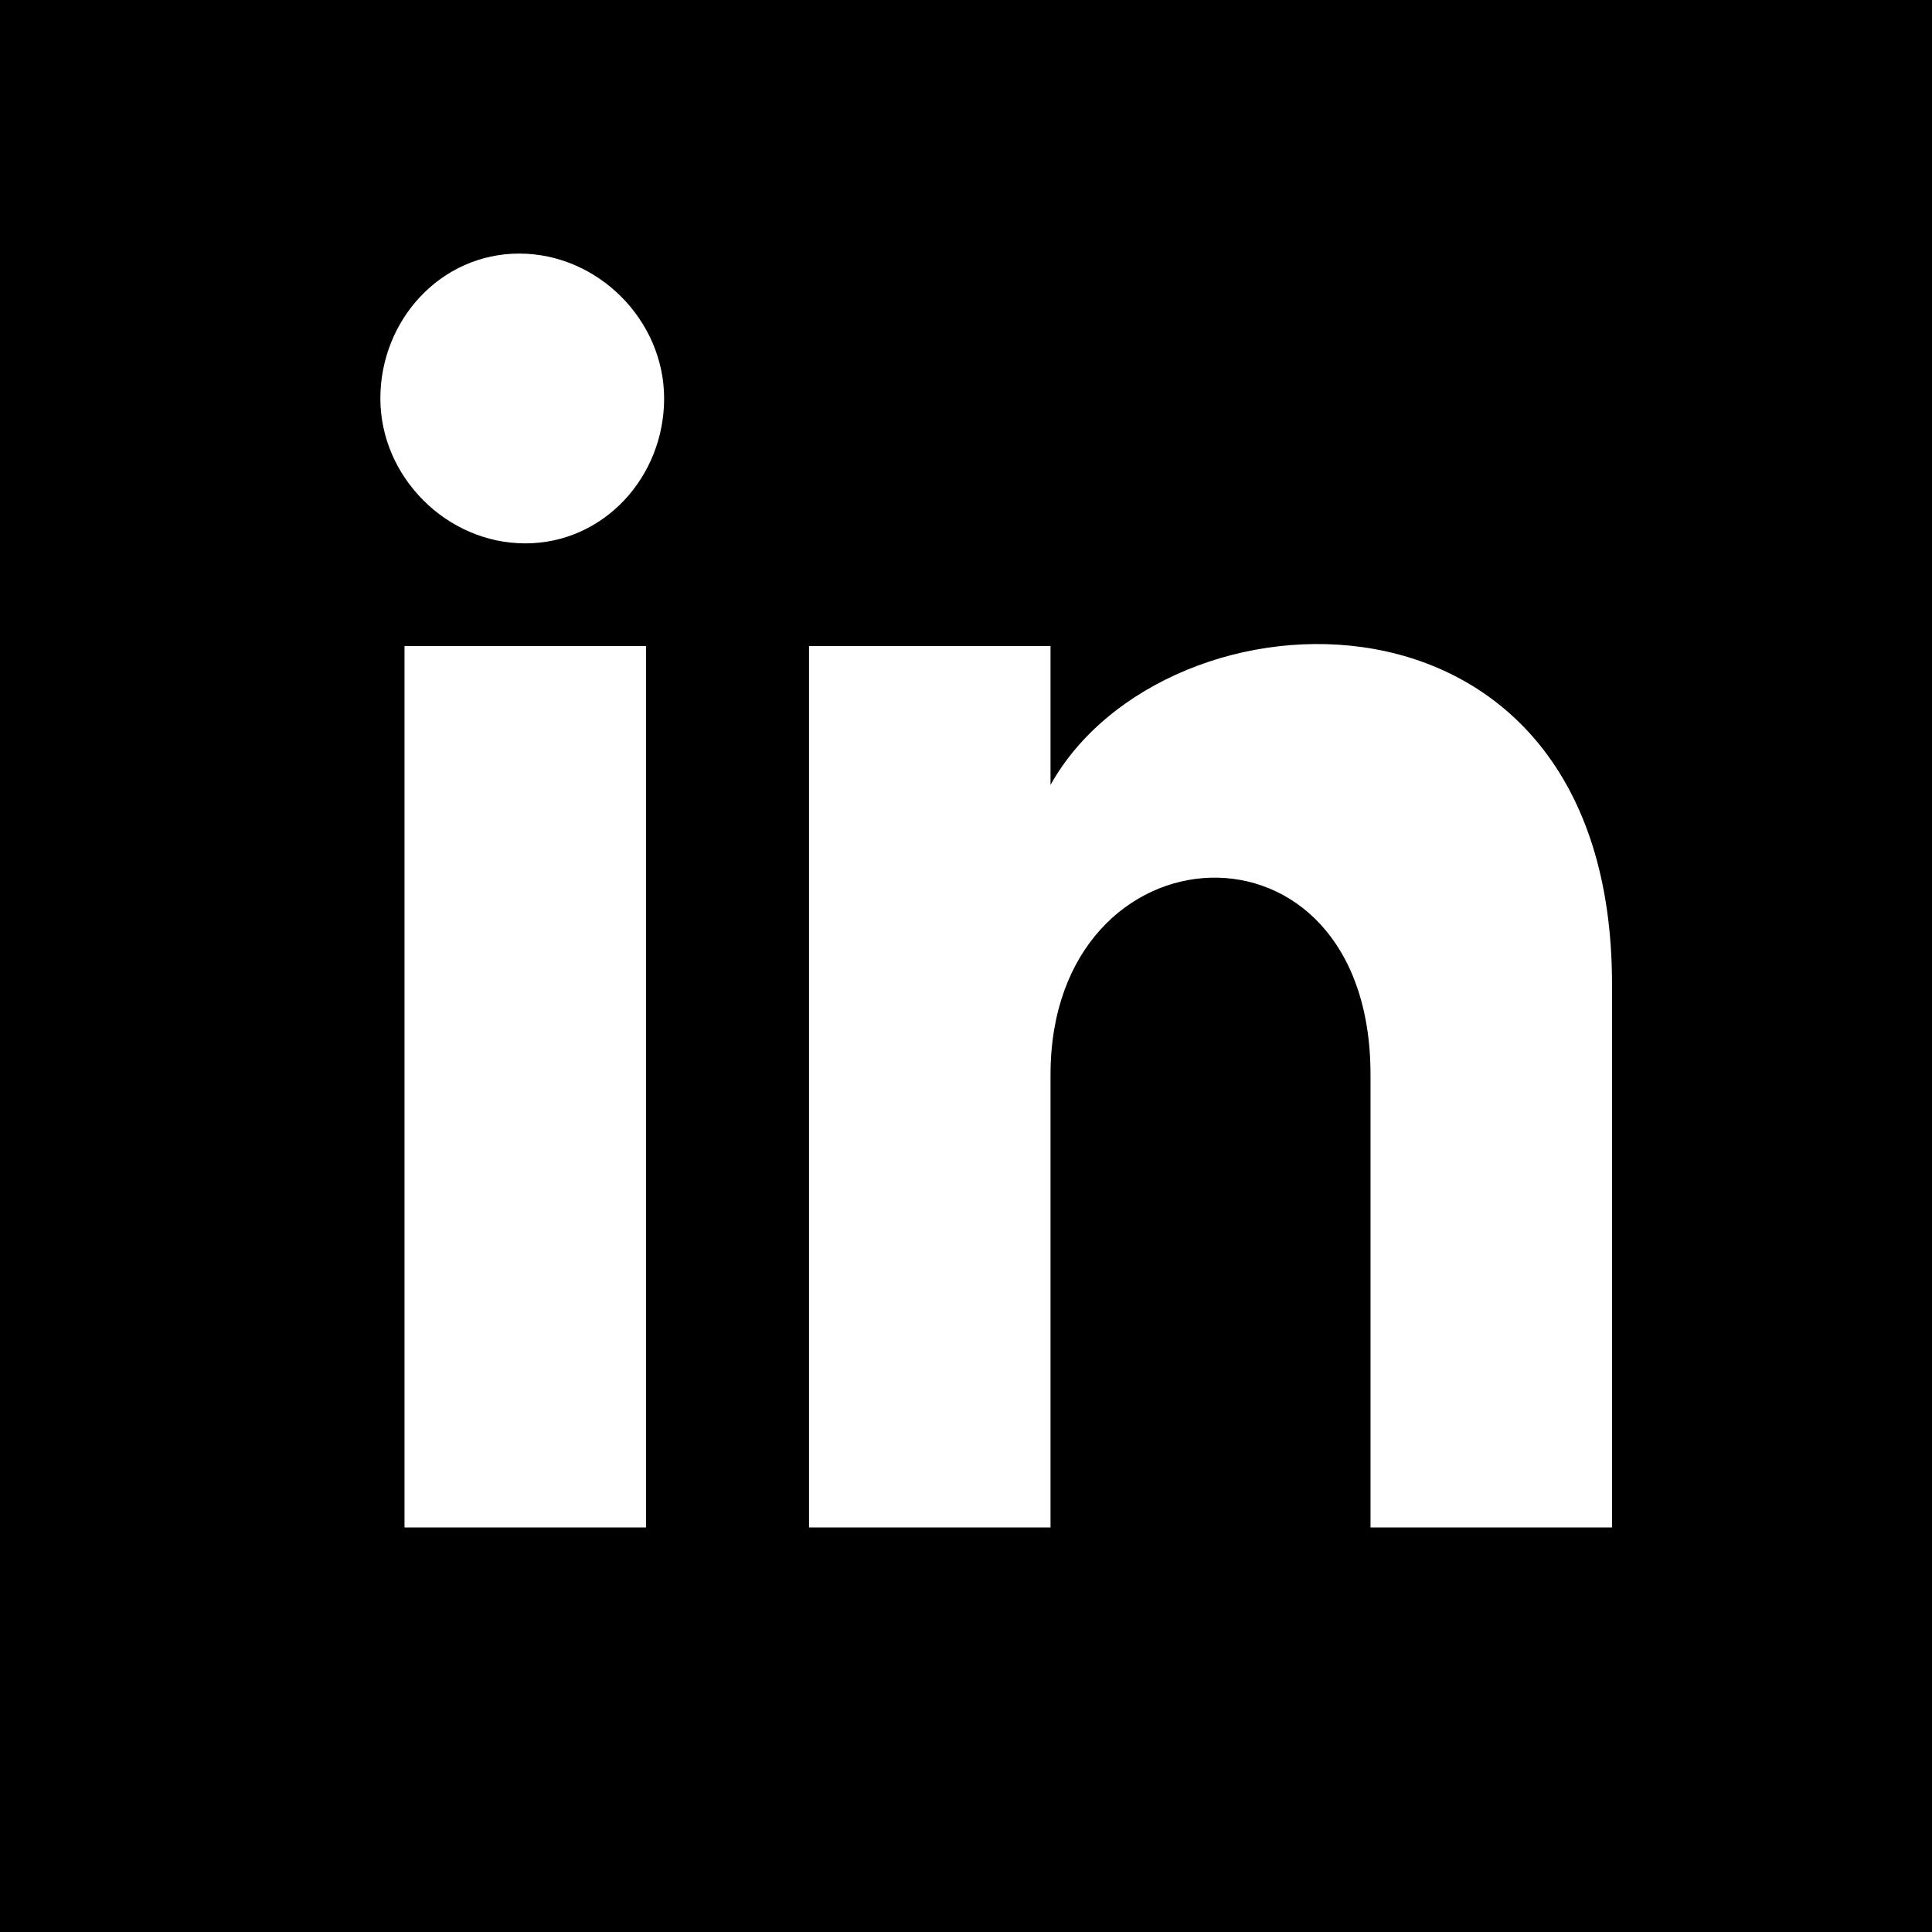 <?xml version="1.0" encoding="utf-8"?>
<!-- Generator: Adobe Illustrator 21.0.0, SVG Export Plug-In . SVG Version: 6.00 Build 0)  -->
<svg version="1.1" id="Livello_1" xmlns="http://www.w3.org/2000/svg" xmlns:xlink="http://www.w3.org/1999/xlink" x="0px" y="0px"
	 width="32px" height="32px" viewBox="0 0 32 32" style="enable-background:new 0 0 32 32;" xml:space="preserve">
<path d="M0,0v32h32V0H0z M10.7,25.3h-4V10.7h4V25.3z M8.7,9C7.4,9,6.3,7.9,6.3,6.6s1-2.4,2.3-2.4S11,5.3,11,6.6S10,9,8.7,9z
	 M26.7,25.3h-4v-7.5c0-4.5-5.3-4.2-5.3,0v7.5h-4V10.7h4V13c1.9-3.4,9.3-3.7,9.3,3.3V25.3z"/>
</svg>
